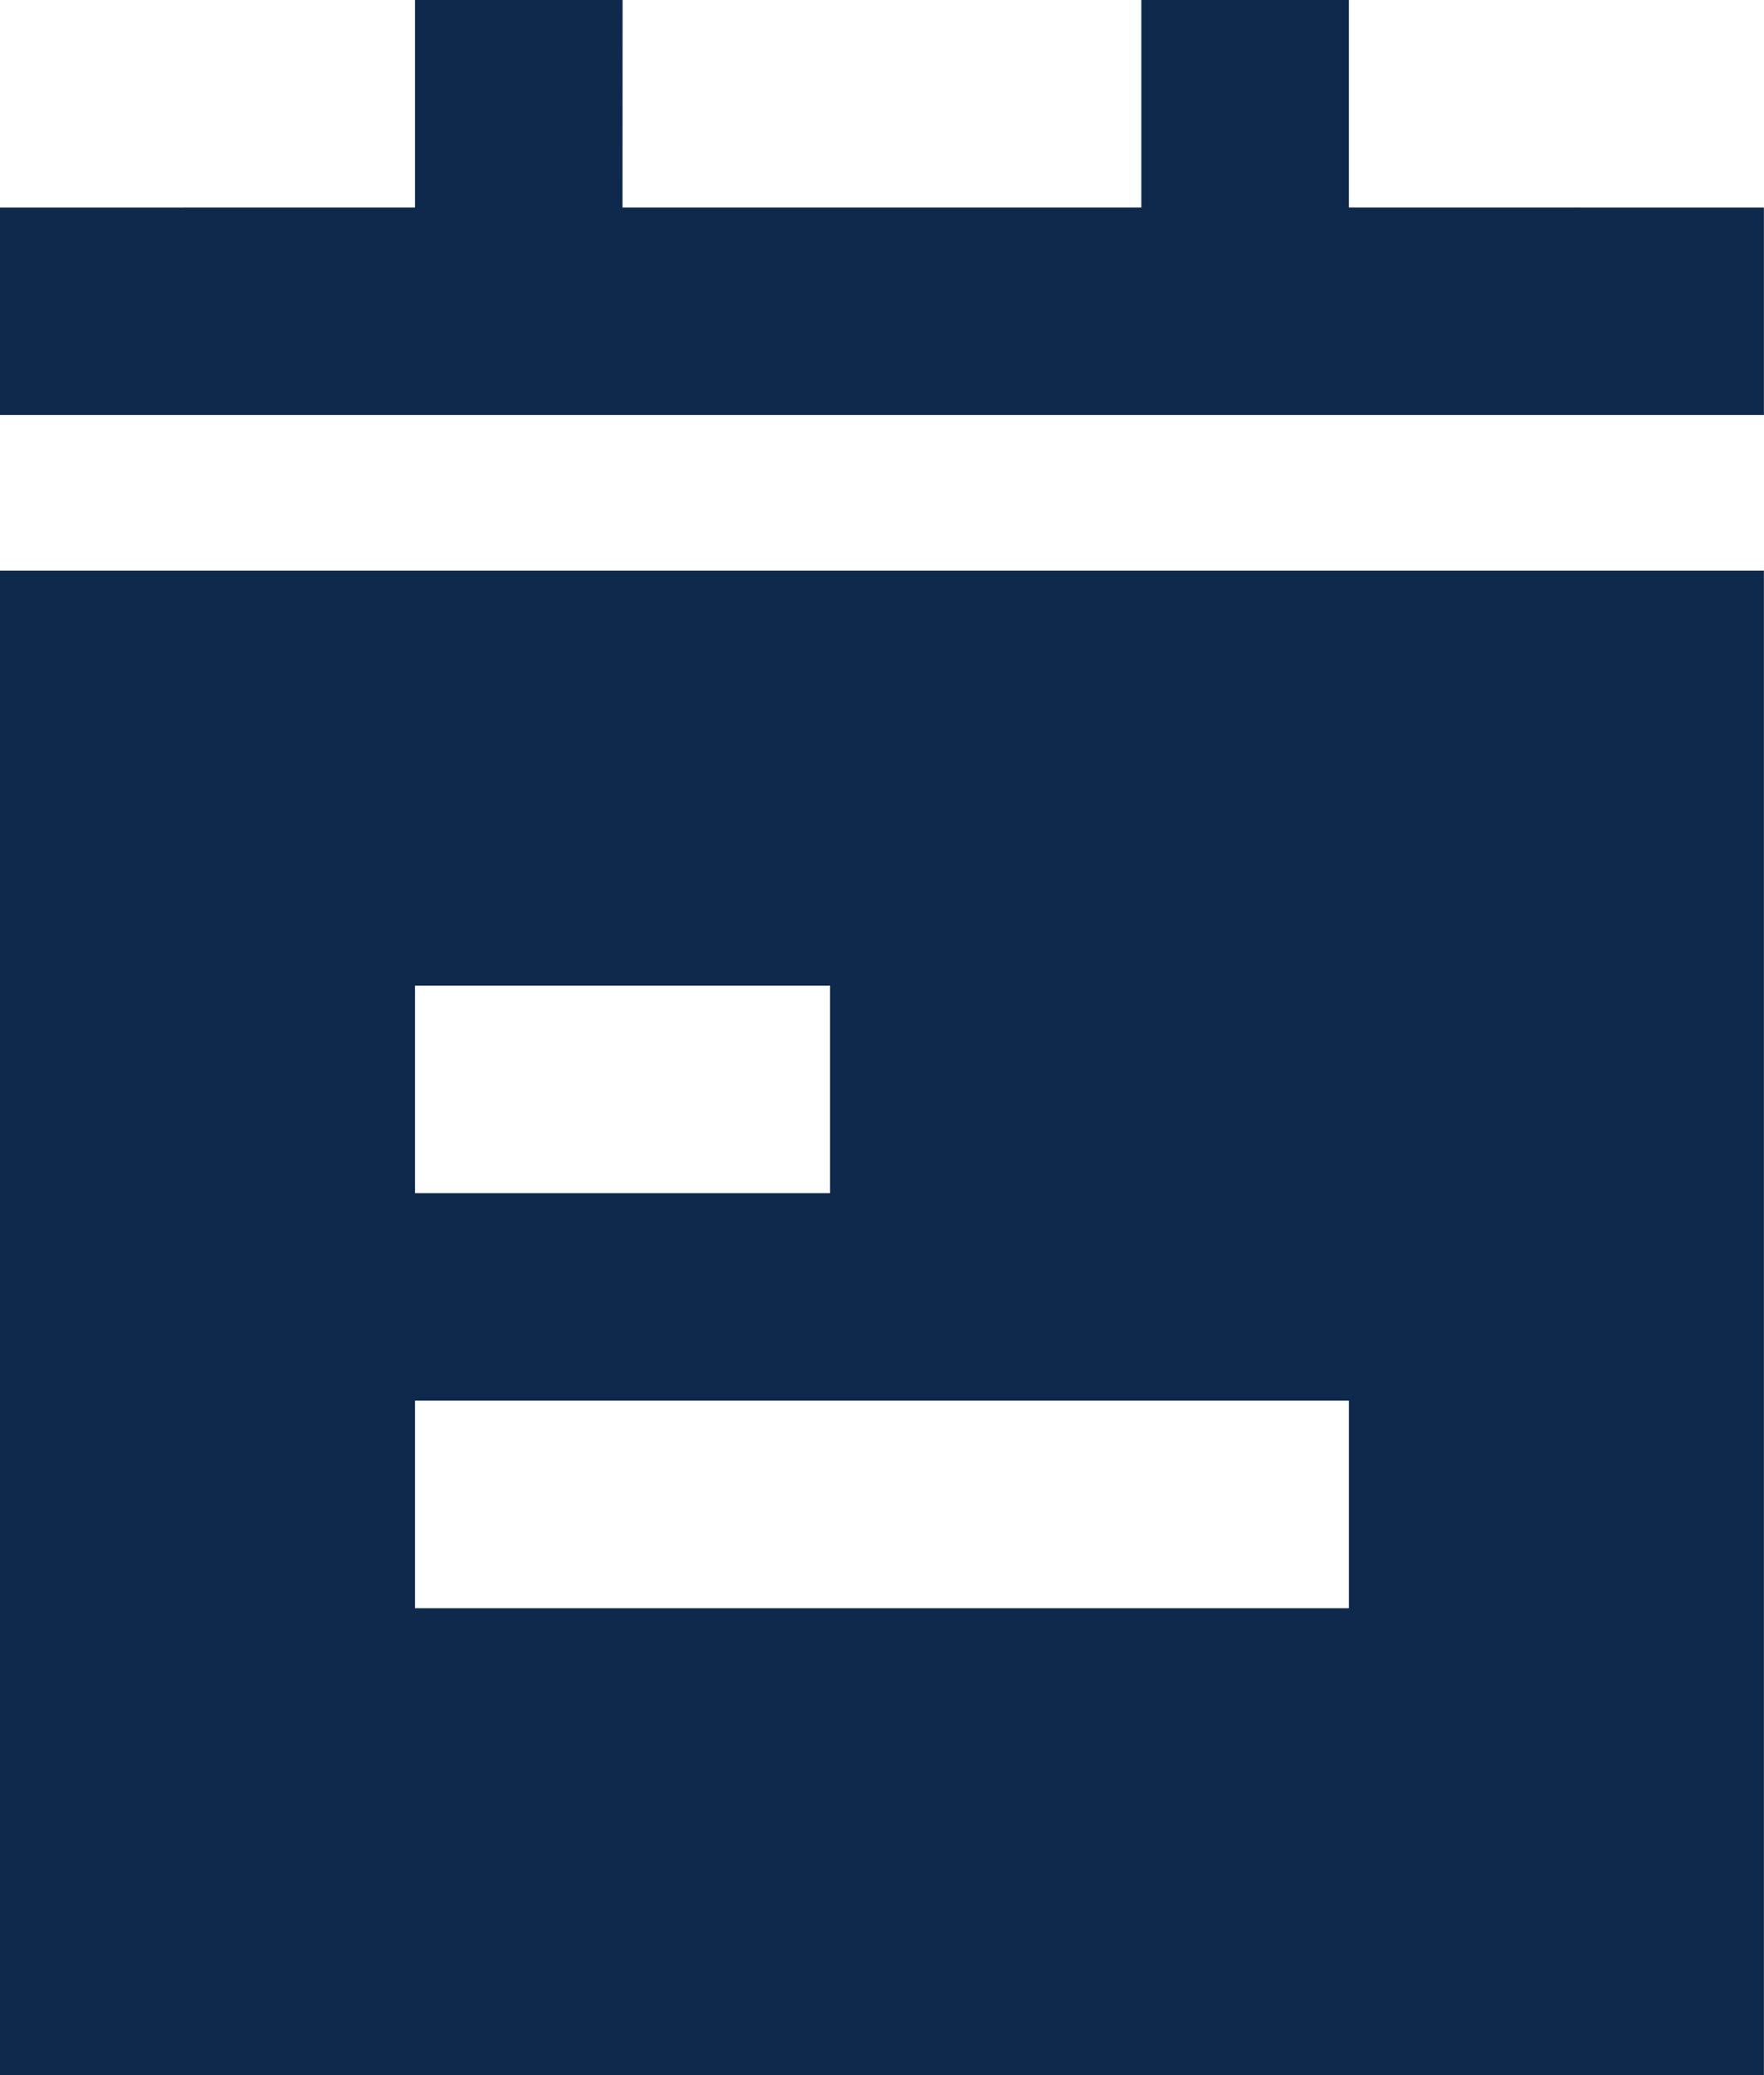 <?xml version="1.0" encoding="UTF-8"?>
<svg width="22.667px" height="26.667px" viewBox="0 0 22.667 26.667" version="1.1" xmlns="http://www.w3.org/2000/svg" xmlns:xlink="http://www.w3.org/1999/xlink">
    <title>General / bookings / filled</title>
    <g id="Print" stroke="none" stroke-width="1" fill="none" fill-rule="evenodd">
        <g id="未登录" transform="translate(-1807.667, -372)" fill="#0f294d" fill-rule="nonzero">
            <g id="编组-14" transform="translate(1795, 362)">
                <g id="General-/-bookings-/-filled" transform="translate(8, 8)">
                    <path d="M27.333,9.333 L27.333,28.667 L4.667,28.667 L4.667,9.333 L27.333,9.333 Z M22,20 L10,20 L10,22.667 L22,22.667 L22,20 Z M15.333,14.667 L10,14.667 L10,17.333 L15.333,17.333 L15.333,14.667 Z M12.667,2 L12.666,4.666 L19.333,4.666 L19.333,2 L22,2 L22,4.666 L27.333,4.667 L27.333,7.333 L4.667,7.333 L4.667,4.667 L10,4.666 L10,2 L12.667,2 Z"></path>
                </g>
            </g>
        </g>
    </g>
</svg>